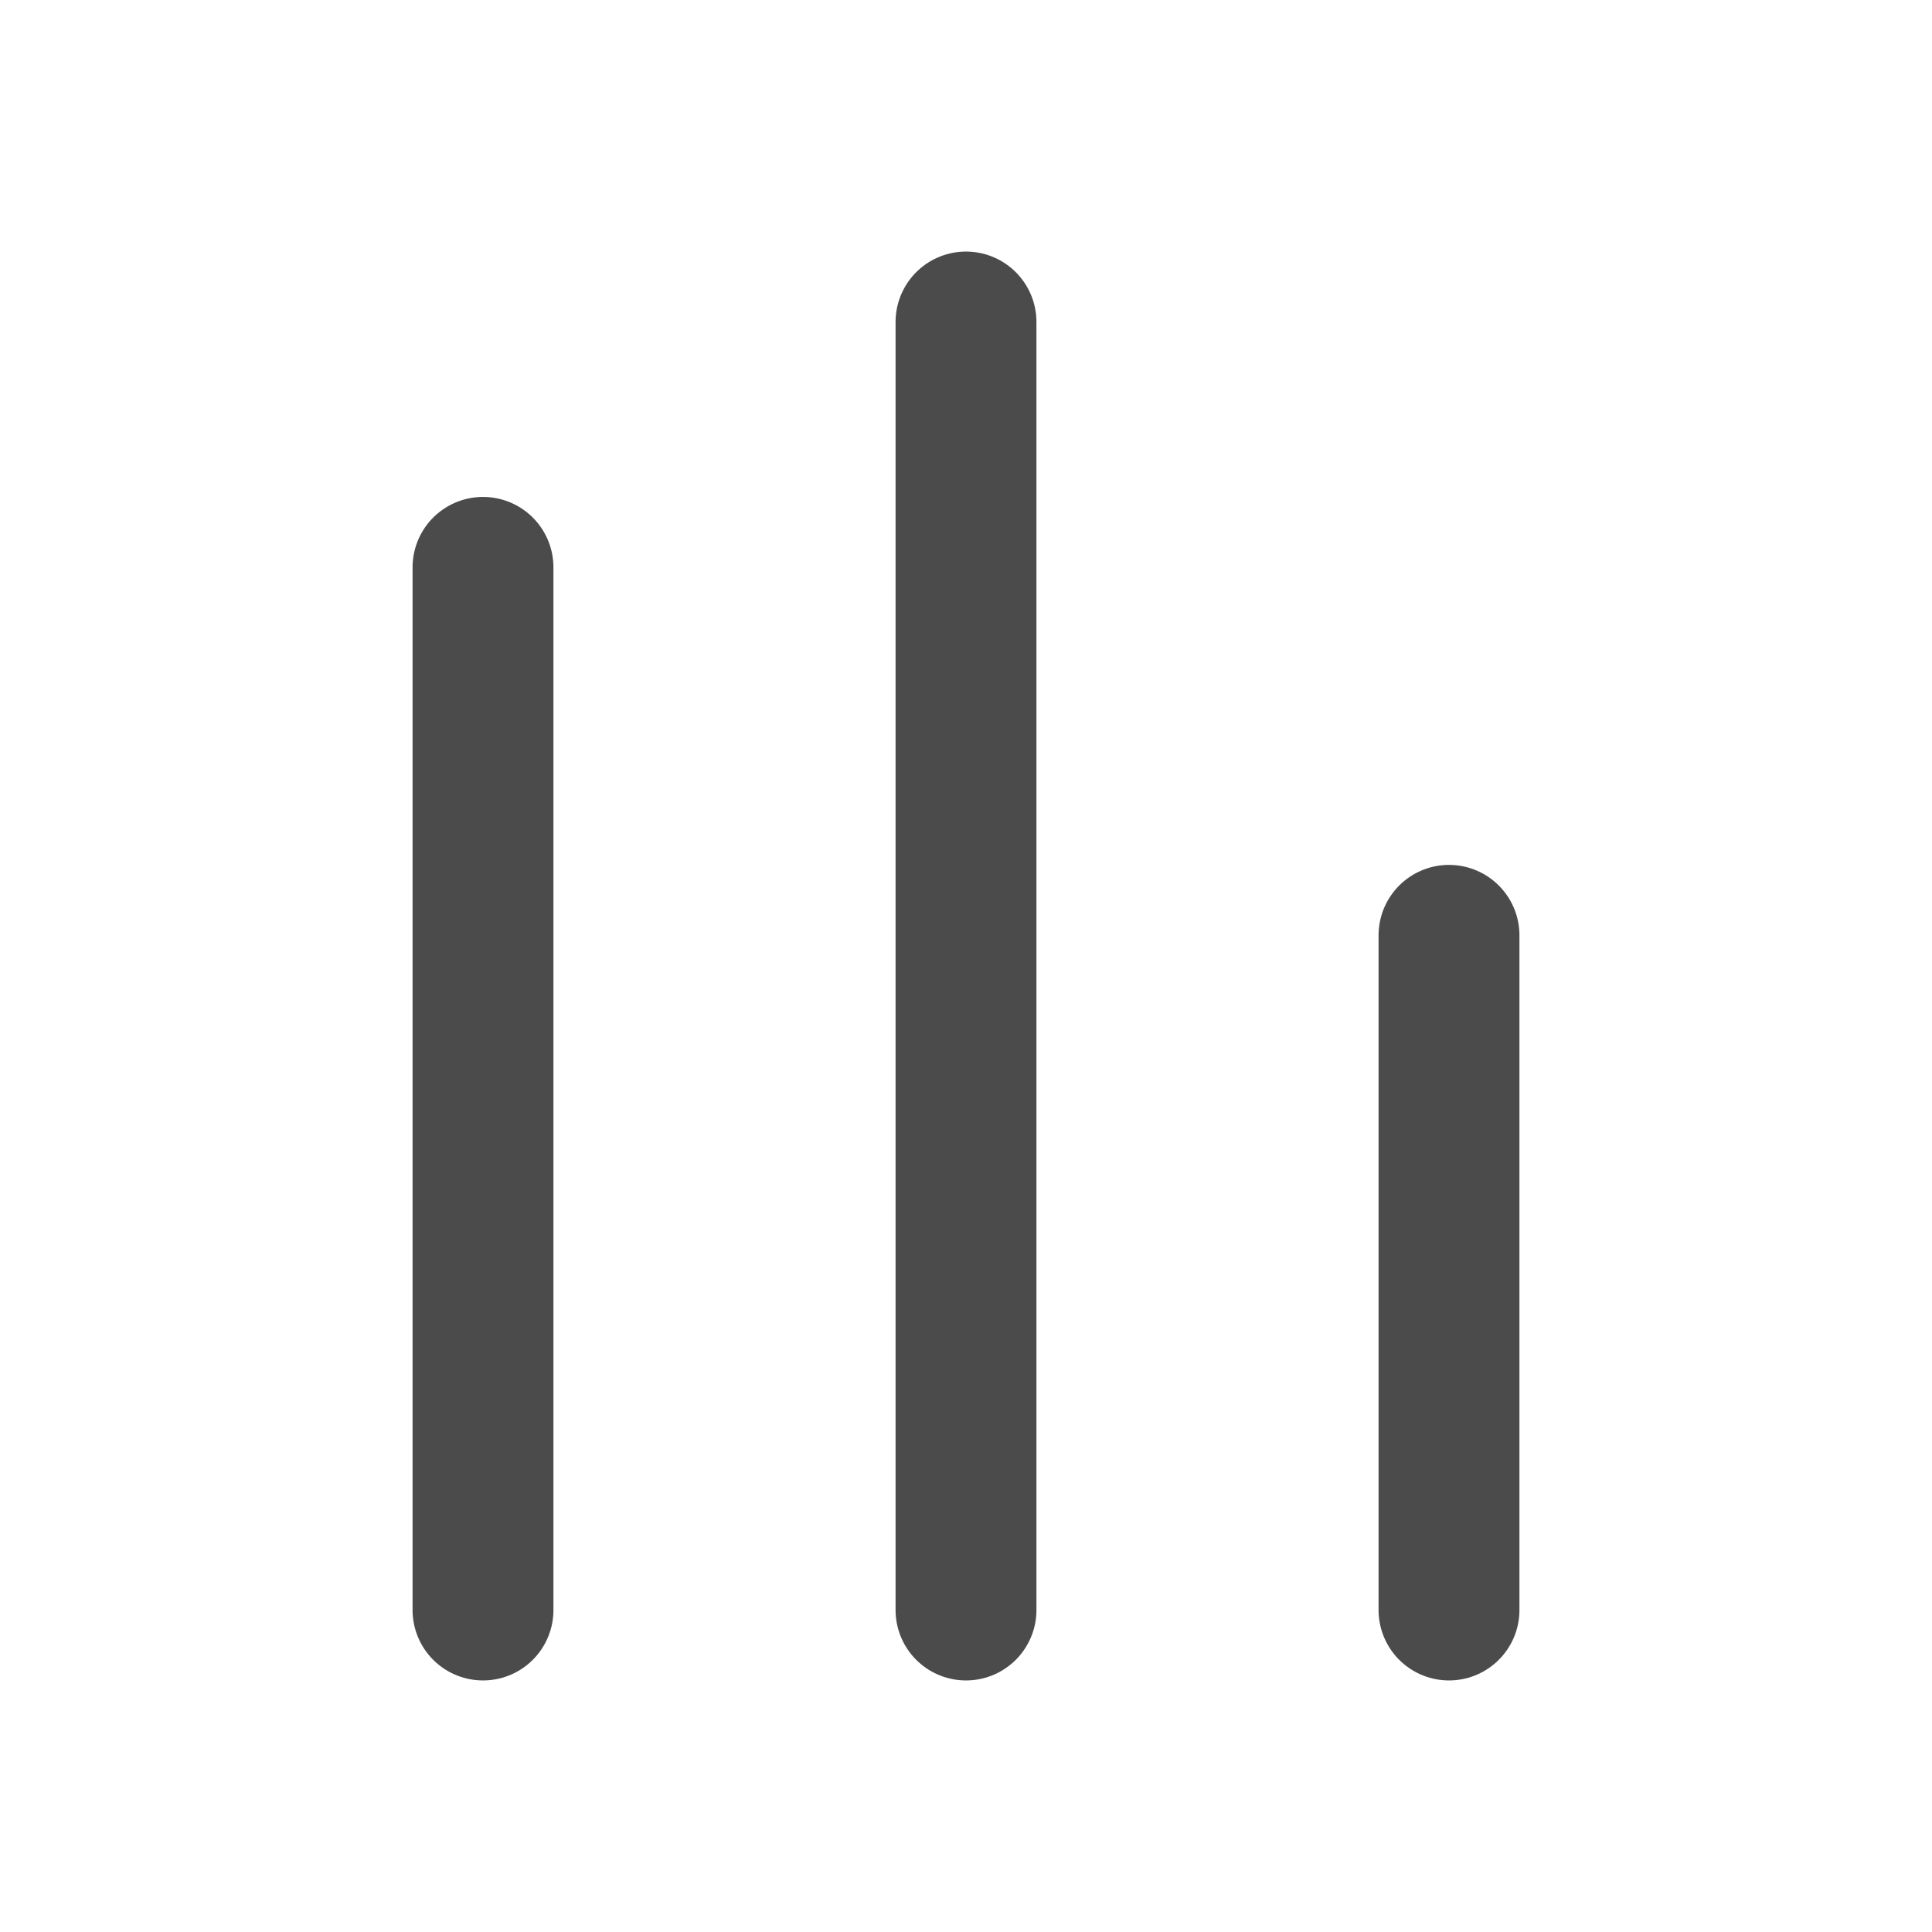 <svg width="24" height="24" viewBox="0 0 24 24" fill="none" xmlns="http://www.w3.org/2000/svg">
<path d="M6 7.048L6 20M12 4L12 20M18 11.619L18 20" stroke="#4B4B4B" stroke-width="1.75" stroke-linecap="round" stroke-linejoin="round"></path>
</svg>